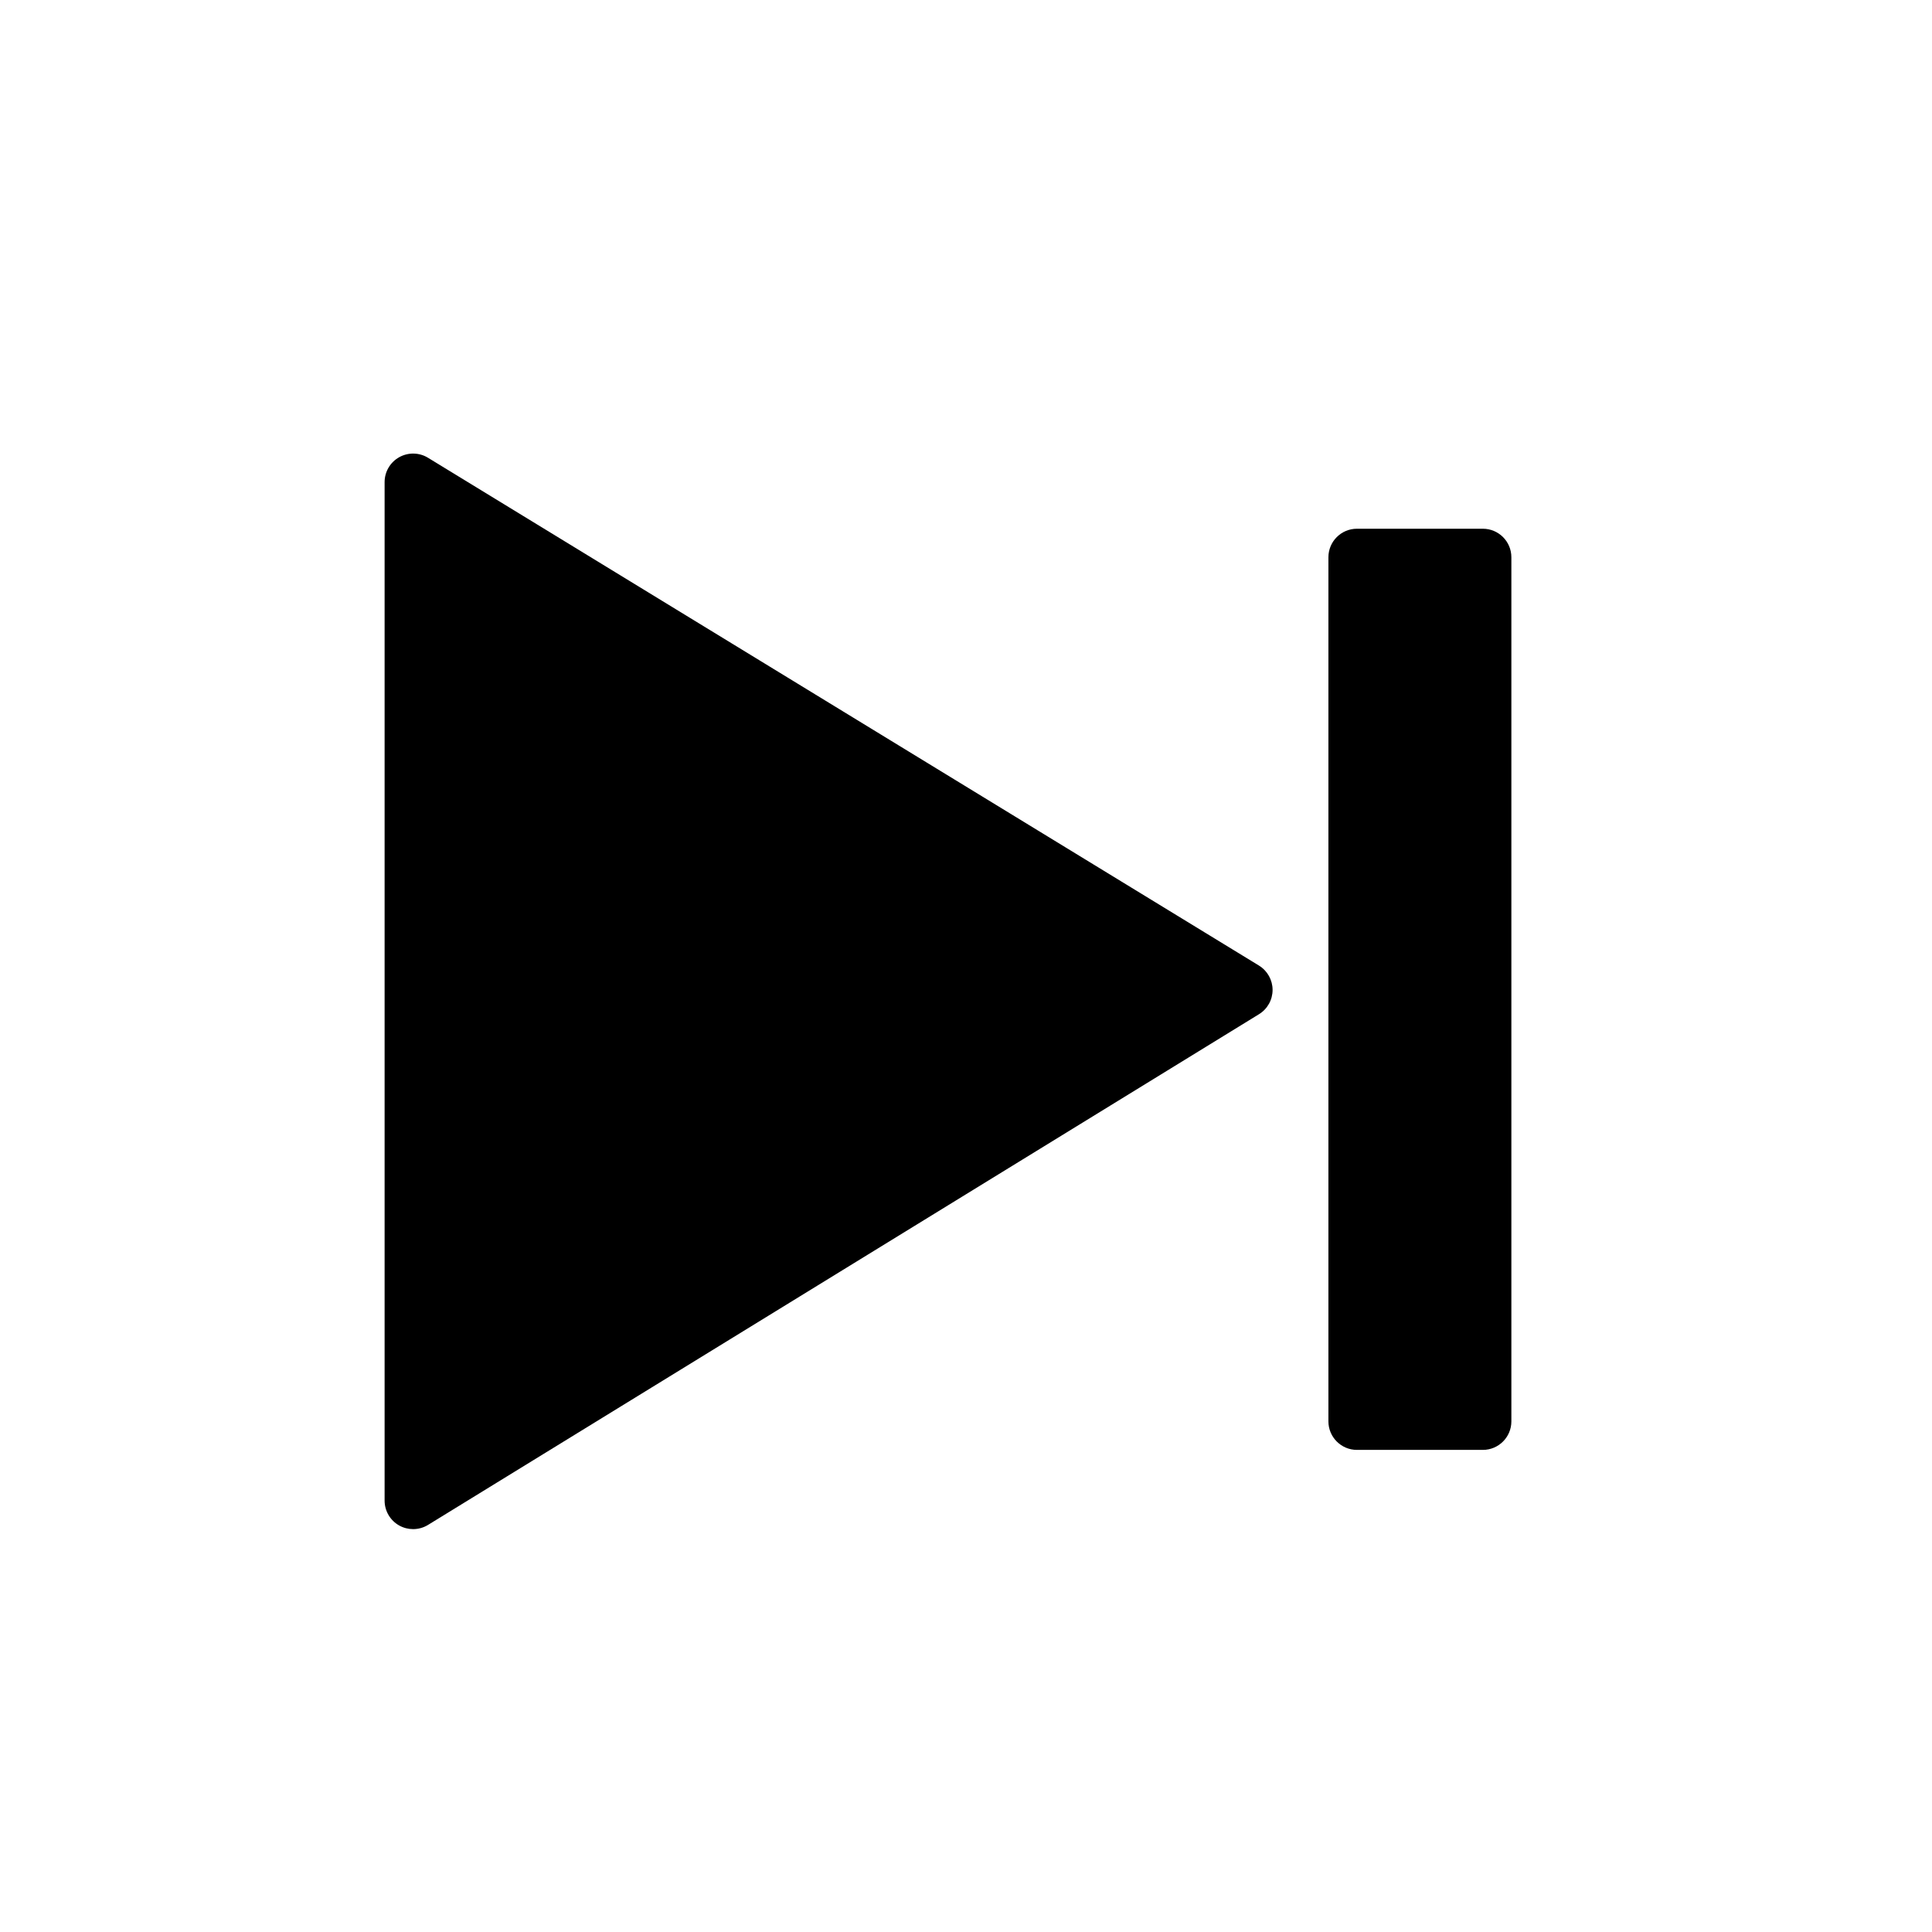 <?xml version="1.0" encoding="UTF-8"?>
<!-- Uploaded to: ICON Repo, www.svgrepo.com, Generator: ICON Repo Mixer Tools -->
<svg fill="#000000" width="800px" height="800px" version="1.1" viewBox="144 144 512 512" xmlns="http://www.w3.org/2000/svg">
 <g>
  <path d="m477.63 399.88-220.21-134.57c-2.324-1.422-5.246-1.477-7.637-0.141-2.383 1.34-3.859 3.859-3.859 6.594v269.91c0 2.734 1.477 5.262 3.871 6.602 1.148 0.641 2.418 0.957 3.688 0.957 1.367 0 2.746-0.371 3.953-1.117l220.21-135.34c2.242-1.375 3.606-3.824 3.602-6.449-0.004-2.625-1.371-5.066-3.613-6.438z"/>
  <path d="m536.97 284.12h-33.367c-4.172 0-7.559 3.387-7.559 7.559v229c0 4.172 3.387 7.559 7.559 7.559h33.367c4.172 0 7.559-3.387 7.559-7.559v-229c0-4.172-3.379-7.559-7.559-7.559z"/>
 </g>
</svg>
